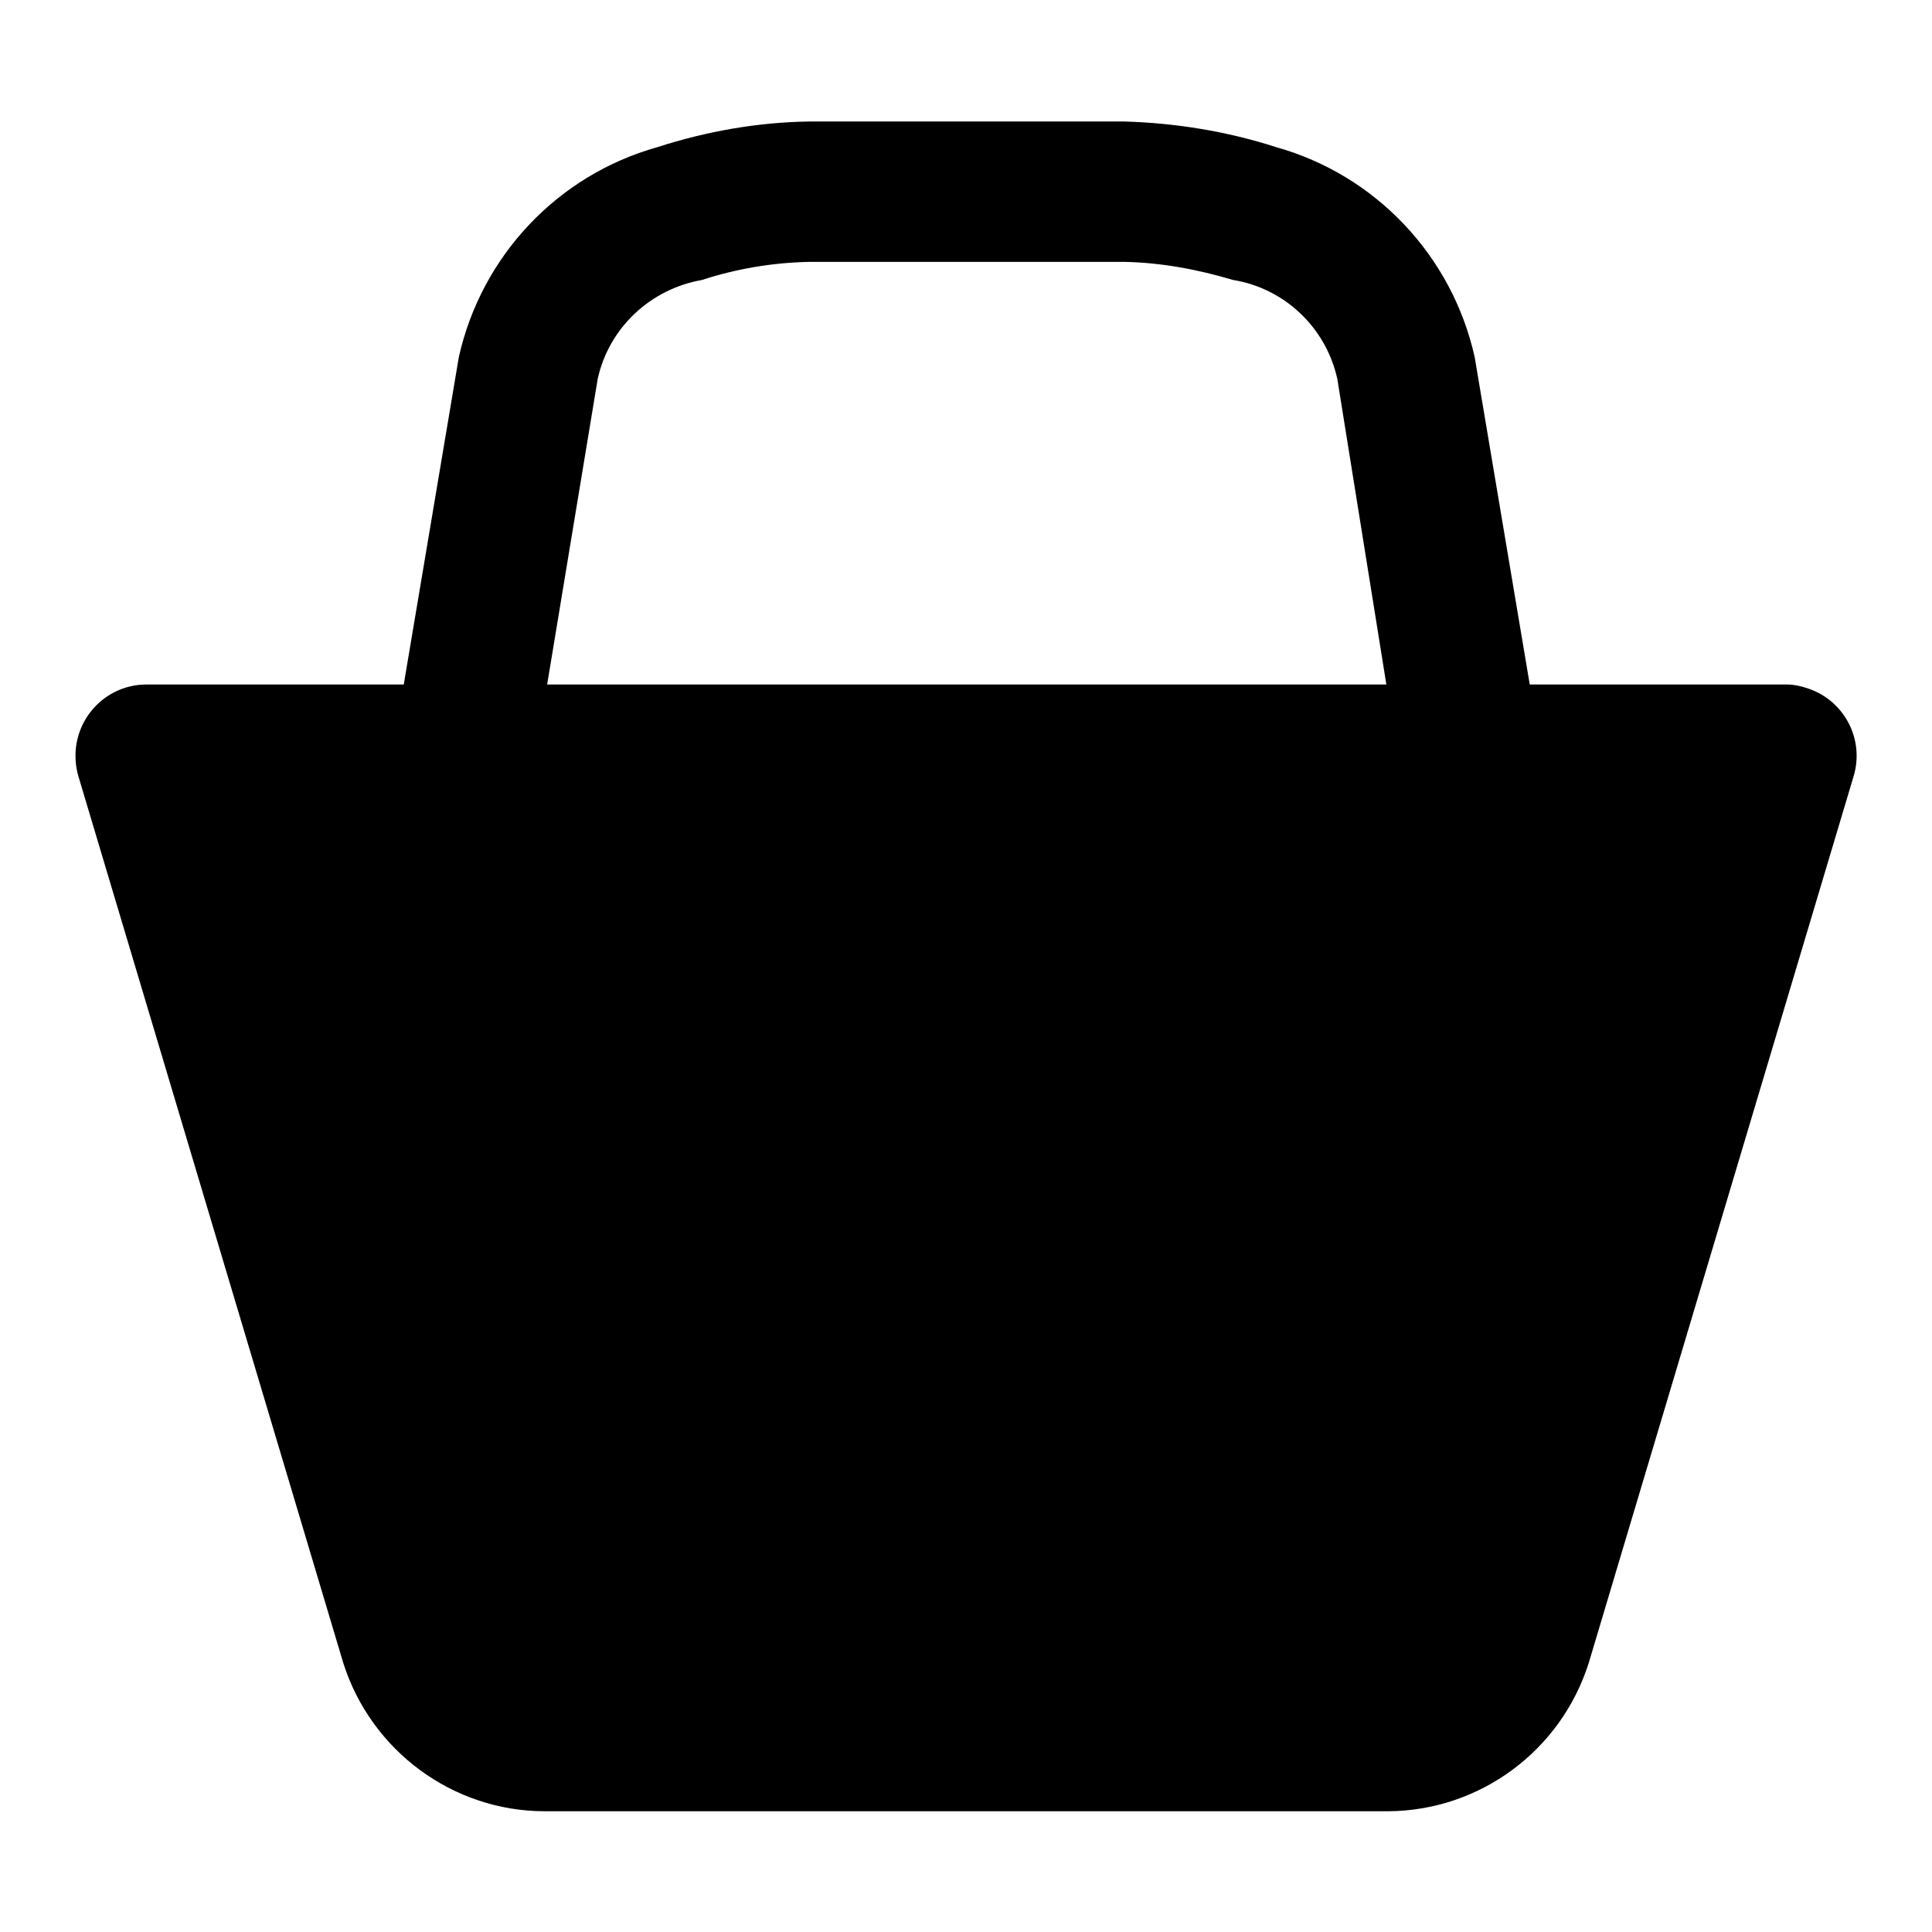 <?xml version="1.0" encoding="utf-8"?>
<!-- Svg Vector Icons : http://www.onlinewebfonts.com/icon -->
<!DOCTYPE svg PUBLIC "-//W3C//DTD SVG 1.1//EN" "http://www.w3.org/Graphics/SVG/1.1/DTD/svg11.dtd">
<svg version="1.1" xmlns="http://www.w3.org/2000/svg" xmlns:xlink="http://www.w3.org/1999/xlink" x="0px" y="0px" viewBox="0 0 256 256" enable-background="new 0 0 256 256" xml:space="preserve">
<g> <path fill="#000000" d="M236.8,90.7h-34.1l-7.3-43.4c-3-13.4-13.1-24.1-26.3-27.8c-6.5-2.1-13.3-3.2-20.1-3.4h-41.8 c-6.8,0.1-13.6,1.3-20.1,3.4c-13.2,3.7-23.3,14.4-26.3,27.8l-7.3,43.4H19.4c-5.1,0-9.3,4.1-9.4,9.3c0,1,0.1,1.9,0.4,2.9l35.1,117.5 c3.7,11.6,14.5,19.6,26.7,19.6H184c12.1-0.1,22.8-8,26.5-19.6l35.1-117.5c1.5-4.9-1.2-10.1-6.1-11.7 C238.6,90.9,237.7,90.7,236.8,90.7L236.8,90.7z M72.5,90.7l6.7-40.5c1.5-6.8,7-11.9,13.8-13.1c4.6-1.5,9.4-2.3,14.2-2.4H149 c4.9,0.1,9.7,1,14.4,2.4c6.8,1.1,12.3,6.3,13.8,13.1l6.5,40.5H71.8H72.5z"/></g>
</svg>